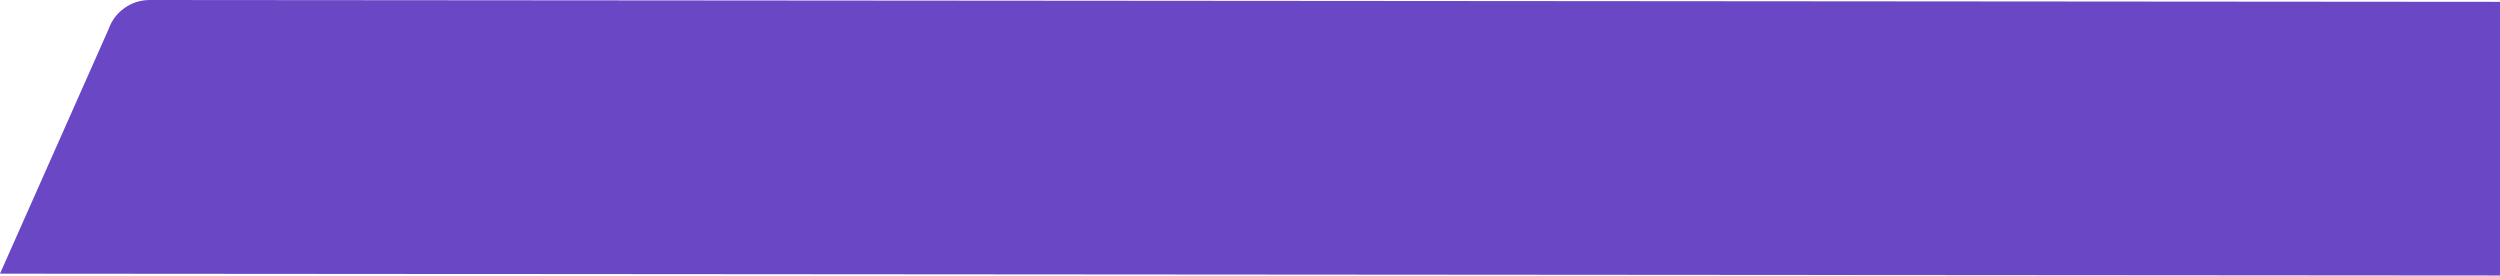 <?xml version="1.0" encoding="utf-8"?>
<!-- Generator: Adobe Illustrator 25.4.5, SVG Export Plug-In . SVG Version: 6.00 Build 0)  -->
<svg version="1.1" id="Capa_1" xmlns="http://www.w3.org/2000/svg" xmlns:xlink="http://www.w3.org/1999/xlink" x="0px" y="0px"
	 viewBox="0 0 1088 119.9" style="enable-background:new 0 0 1088 119.9;" xml:space="preserve">
<style type="text/css">
	.st0{fill:#FFF6EB;}
	.st1{fill:#1A1C2D;}
	.st2{fill:#6947C5;}
	.st3{fill:url(#SVGID_1_);}
	.st4{fill:url(#SVGID_00000072966896711247753350000007160550813718610065_);}
	.st5{fill:#FF7BAC;}
	.st6{fill:#B667AB;}
	.st7{fill:#21263A;}
	.st8{fill:#FFFFFF;}
	.st9{fill:#2274DD;}
	.st10{fill:url(#SVGID_00000096779723309156933430000014868123643711482775_);}
	.st11{fill:url(#SVGID_00000142881156411393736360000016297773584326501293_);}
	.st12{fill:#1A1C2E;}
	.st13{fill-rule:evenodd;clip-rule:evenodd;fill:#FFFFFF;}
	.st14{fill:url(#SVGID_00000096057984488386869430000015468052064636185269_);}
	
		.st15{clip-path:url(#SVGID_00000052809700066291909060000017157858089576077973_);fill:url(#SVGID_00000087396889515795889690000006702062765577949885_);}
	.st16{fill:url(#SVGID_00000183942659108713276470000005439437597632297607_);}
	.st17{fill:url(#SVGID_00000088829920508149508260000006994768570907071633_);}
	.st18{fill:none;stroke:#FFF6EB;stroke-width:0.601;stroke-miterlimit:10;}
	.st19{fill:url(#SVGID_00000125571901578073568180000009176903138878823609_);}
	.st20{fill:url(#SVGID_00000049924104631388238170000000718974346573478332_);}
	.st21{fill:url(#SVGID_00000049910952328346283020000003620818285265429943_);}
	.st22{fill:url(#SVGID_00000042716468509844171510000014513831698120797849_);}
	.st23{fill:url(#SVGID_00000116225050429986967340000008711987604372804274_);}
	.st24{fill:url(#SVGID_00000008136203639620224930000012136524312428576438_);}
	.st25{fill:url(#SVGID_00000113313518659556297880000010011298539439450537_);}
	.st26{fill:url(#SVGID_00000163770665879707619830000005146042383872463769_);}
	.st27{fill:url(#SVGID_00000024703784400971091330000013512236025911494282_);}
	.st28{fill:url(#SVGID_00000078766277064326082450000001099534145170258827_);}
	.st29{fill:url(#SVGID_00000134936891821970068370000013098677300950223512_);}
	.st30{fill:url(#SVGID_00000092425644651938777540000016537465168929197971_);}
	.st31{fill:url(#SVGID_00000116199785974497796040000000281595106901233811_);}
	.st32{fill:url(#SVGID_00000105423210454374391360000015707617803820254388_);}
	.st33{fill:url(#SVGID_00000168823955497203477750000015770244337112201372_);}
</style>
<g>
	<path class="st2" d="M65.1,0L1088,0.8v119.1L0,119.1L47.3,12.6C49.9,5.1,57.1,0,65.1,0z"/>
</g>
</svg>
